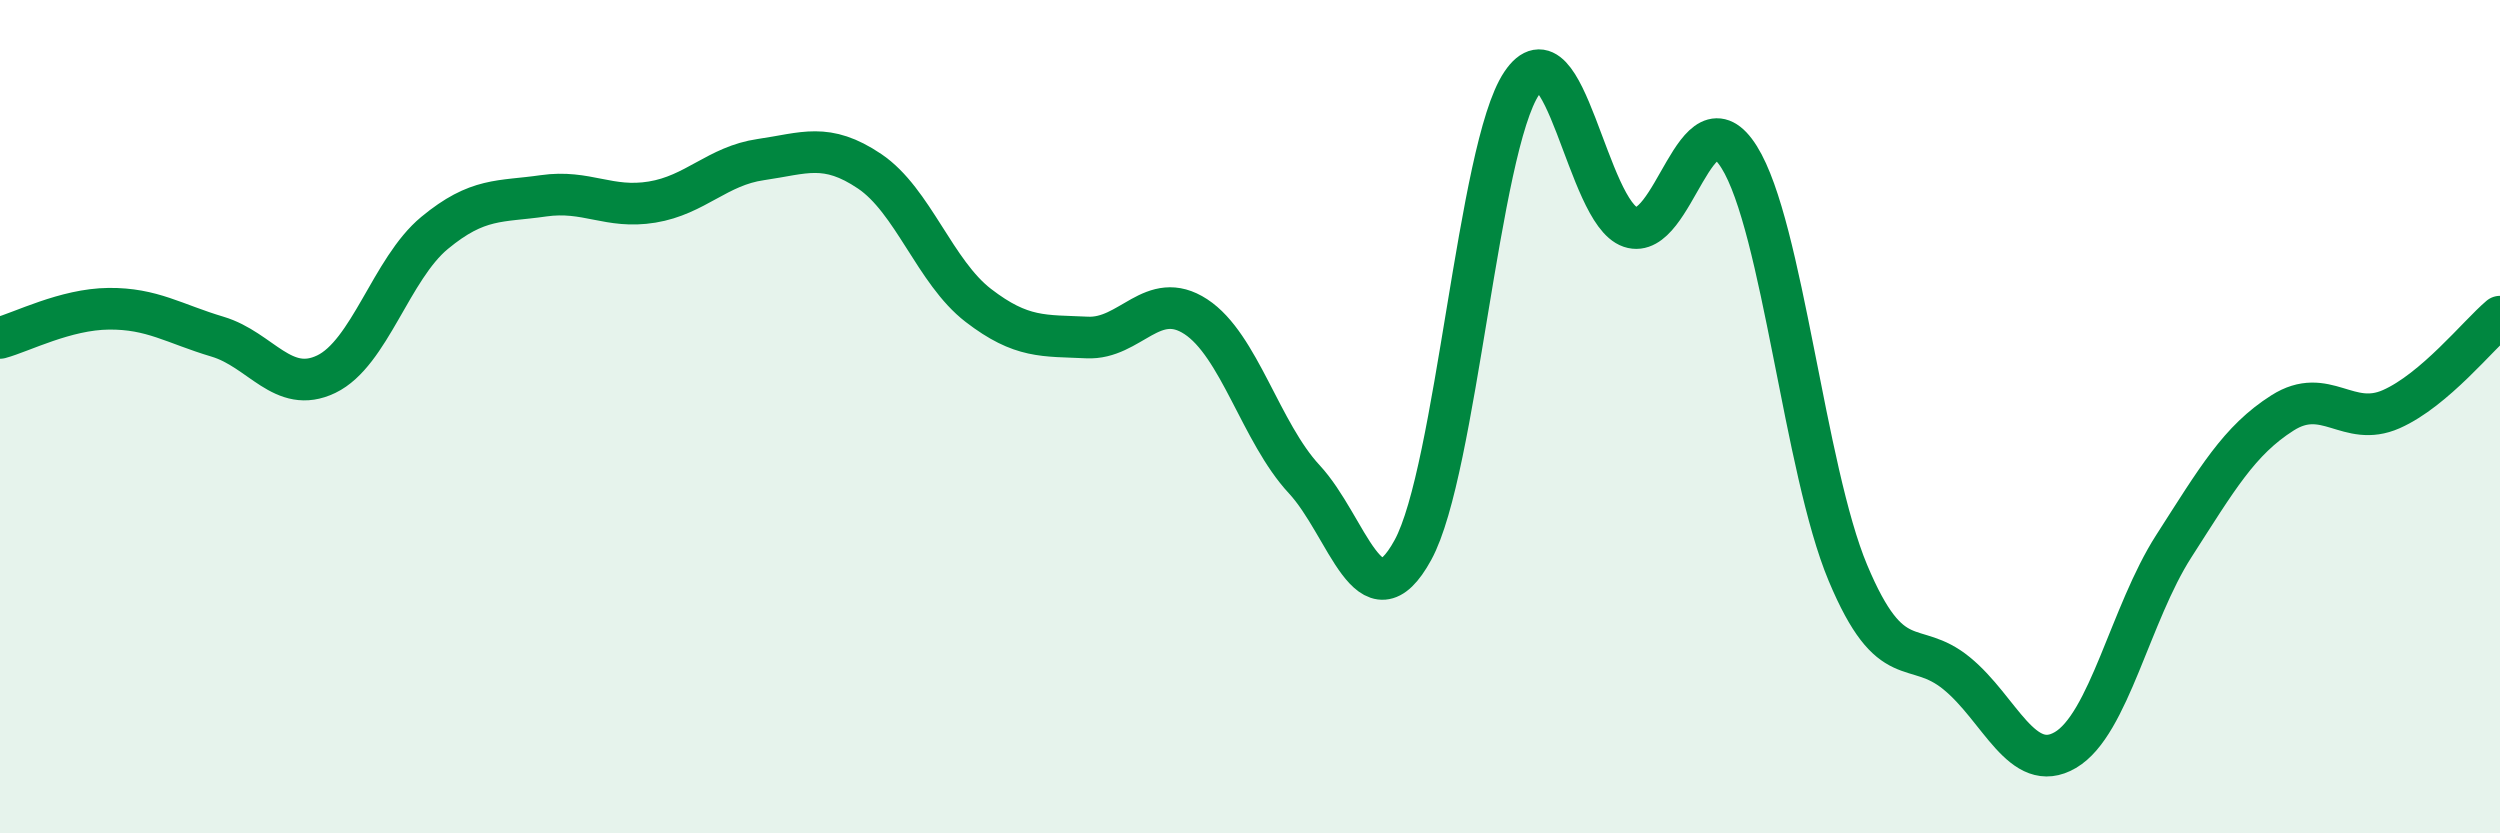 
    <svg width="60" height="20" viewBox="0 0 60 20" xmlns="http://www.w3.org/2000/svg">
      <path
        d="M 0,8.11 C 0.52,7.97 1.57,7.42 2.61,7.41 C 3.65,7.4 4.18,7.77 5.22,8.08 C 6.26,8.39 6.79,9.48 7.83,8.98 C 8.87,8.48 9.39,6.45 10.43,5.59 C 11.47,4.73 12,4.85 13.04,4.7 C 14.08,4.55 14.61,5.02 15.65,4.85 C 16.69,4.68 17.22,3.98 18.26,3.83 C 19.3,3.68 19.83,3.41 20.87,4.11 C 21.91,4.81 22.44,6.53 23.48,7.33 C 24.52,8.13 25.05,8.05 26.09,8.1 C 27.13,8.15 27.66,6.92 28.7,7.6 C 29.74,8.28 30.26,10.38 31.3,11.5 C 32.34,12.62 32.87,15.1 33.91,13.2 C 34.95,11.3 35.48,3.55 36.52,2 C 37.56,0.45 38.09,5.1 39.13,5.45 C 40.17,5.8 40.7,2.11 41.74,3.77 C 42.78,5.43 43.31,11.27 44.35,13.75 C 45.39,16.23 45.92,15.31 46.96,16.16 C 48,17.01 48.53,18.61 49.57,18 C 50.61,17.39 51.13,14.73 52.17,13.11 C 53.21,11.49 53.74,10.57 54.78,9.91 C 55.82,9.25 56.35,10.28 57.39,9.82 C 58.43,9.36 59.48,8.04 60,7.6L60 20L0 20Z"
        fill="#008740"
        opacity="0.1"
        stroke-linecap="round"
        stroke-linejoin="round"
      />
      <path
        d="M 0,8.11 C 0.52,7.97 1.57,7.42 2.61,7.41 C 3.65,7.4 4.18,7.77 5.22,8.08 C 6.26,8.39 6.79,9.48 7.83,8.98 C 8.87,8.48 9.39,6.45 10.43,5.59 C 11.47,4.73 12,4.85 13.04,4.7 C 14.08,4.55 14.61,5.02 15.65,4.85 C 16.69,4.68 17.22,3.98 18.26,3.83 C 19.3,3.68 19.83,3.41 20.87,4.11 C 21.91,4.81 22.44,6.53 23.48,7.33 C 24.52,8.13 25.05,8.05 26.09,8.1 C 27.13,8.15 27.66,6.92 28.7,7.6 C 29.74,8.28 30.26,10.38 31.3,11.5 C 32.34,12.62 32.87,15.1 33.91,13.2 C 34.95,11.3 35.48,3.55 36.52,2 C 37.56,0.45 38.09,5.1 39.13,5.45 C 40.17,5.8 40.7,2.11 41.74,3.77 C 42.78,5.43 43.31,11.27 44.35,13.75 C 45.39,16.23 45.92,15.31 46.96,16.16 C 48,17.01 48.53,18.61 49.57,18 C 50.61,17.39 51.13,14.73 52.17,13.11 C 53.21,11.49 53.74,10.57 54.78,9.91 C 55.82,9.25 56.35,10.28 57.39,9.82 C 58.43,9.36 59.48,8.04 60,7.6"
        stroke="#008740"
        stroke-width="1"
        fill="none"
        stroke-linecap="round"
        stroke-linejoin="round"
      />
    </svg>
  